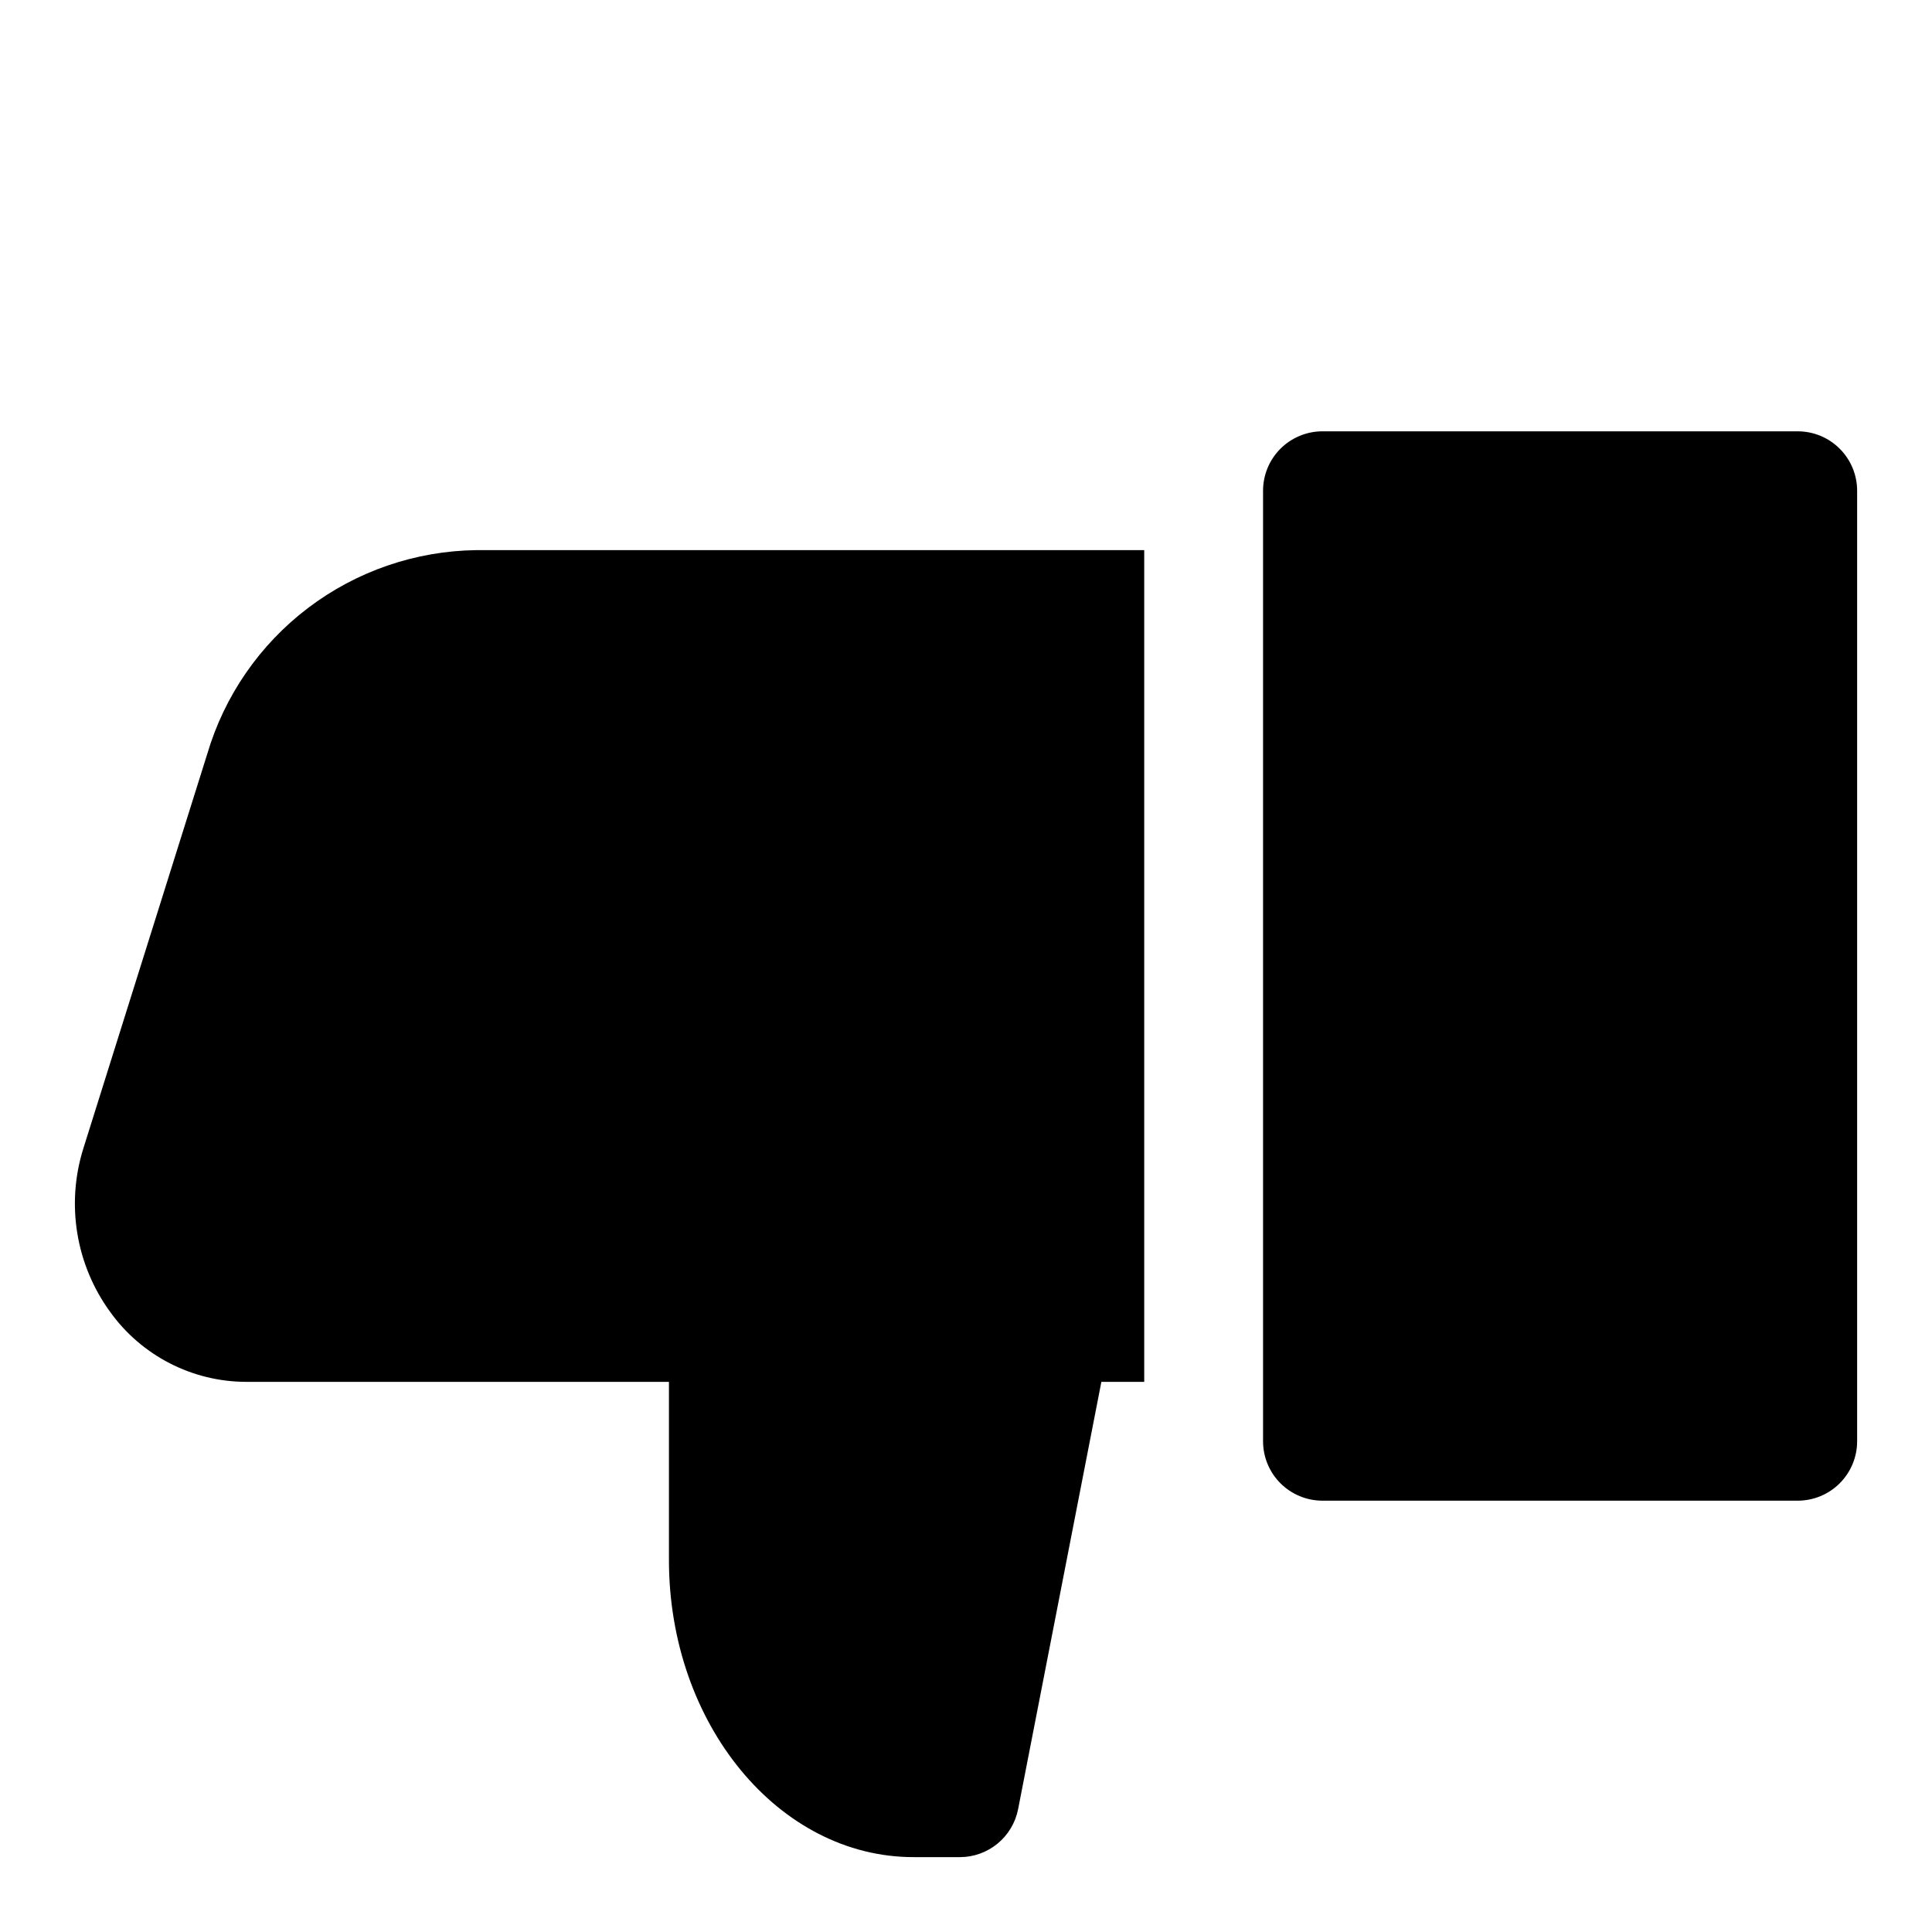 <?xml version="1.0" encoding="UTF-8"?>
<!-- Uploaded to: ICON Repo, www.svgrepo.com, Generator: ICON Repo Mixer Tools -->
<svg fill="#000000" width="800px" height="800px" version="1.1" viewBox="144 144 512 512" xmlns="http://www.w3.org/2000/svg">
 <path d="m636.16 274.05v251.9c0 4.176-1.66 8.184-4.613 11.133-2.953 2.953-6.957 4.613-11.133 4.613h-125.95c-4.172 0-8.18-1.66-11.133-4.613-2.949-2.949-4.609-6.957-4.609-11.133v-251.9c0-4.176 1.66-8.18 4.609-11.133 2.953-2.953 6.961-4.613 11.133-4.613h125.95c4.176 0 8.18 1.66 11.133 4.613 2.953 2.953 4.613 6.957 4.613 11.133zm-437.26 69.832-32.797 104.42c-4.648 14.758-2.023 30.844 7.078 43.355 8.348 11.629 21.777 18.531 36.086 18.551h112.01v47.23c0 43.402 29.082 78.719 64.82 78.719l12.262 0.004c3.656 0 7.195-1.27 10.012-3.594 2.82-2.32 4.742-5.551 5.441-9.137l22.062-113.22h11.355v-220.42h-177.02c-16.105 0.211-31.723 5.578-44.555 15.312-12.836 9.734-22.211 23.324-26.754 38.777z"/>
</svg>